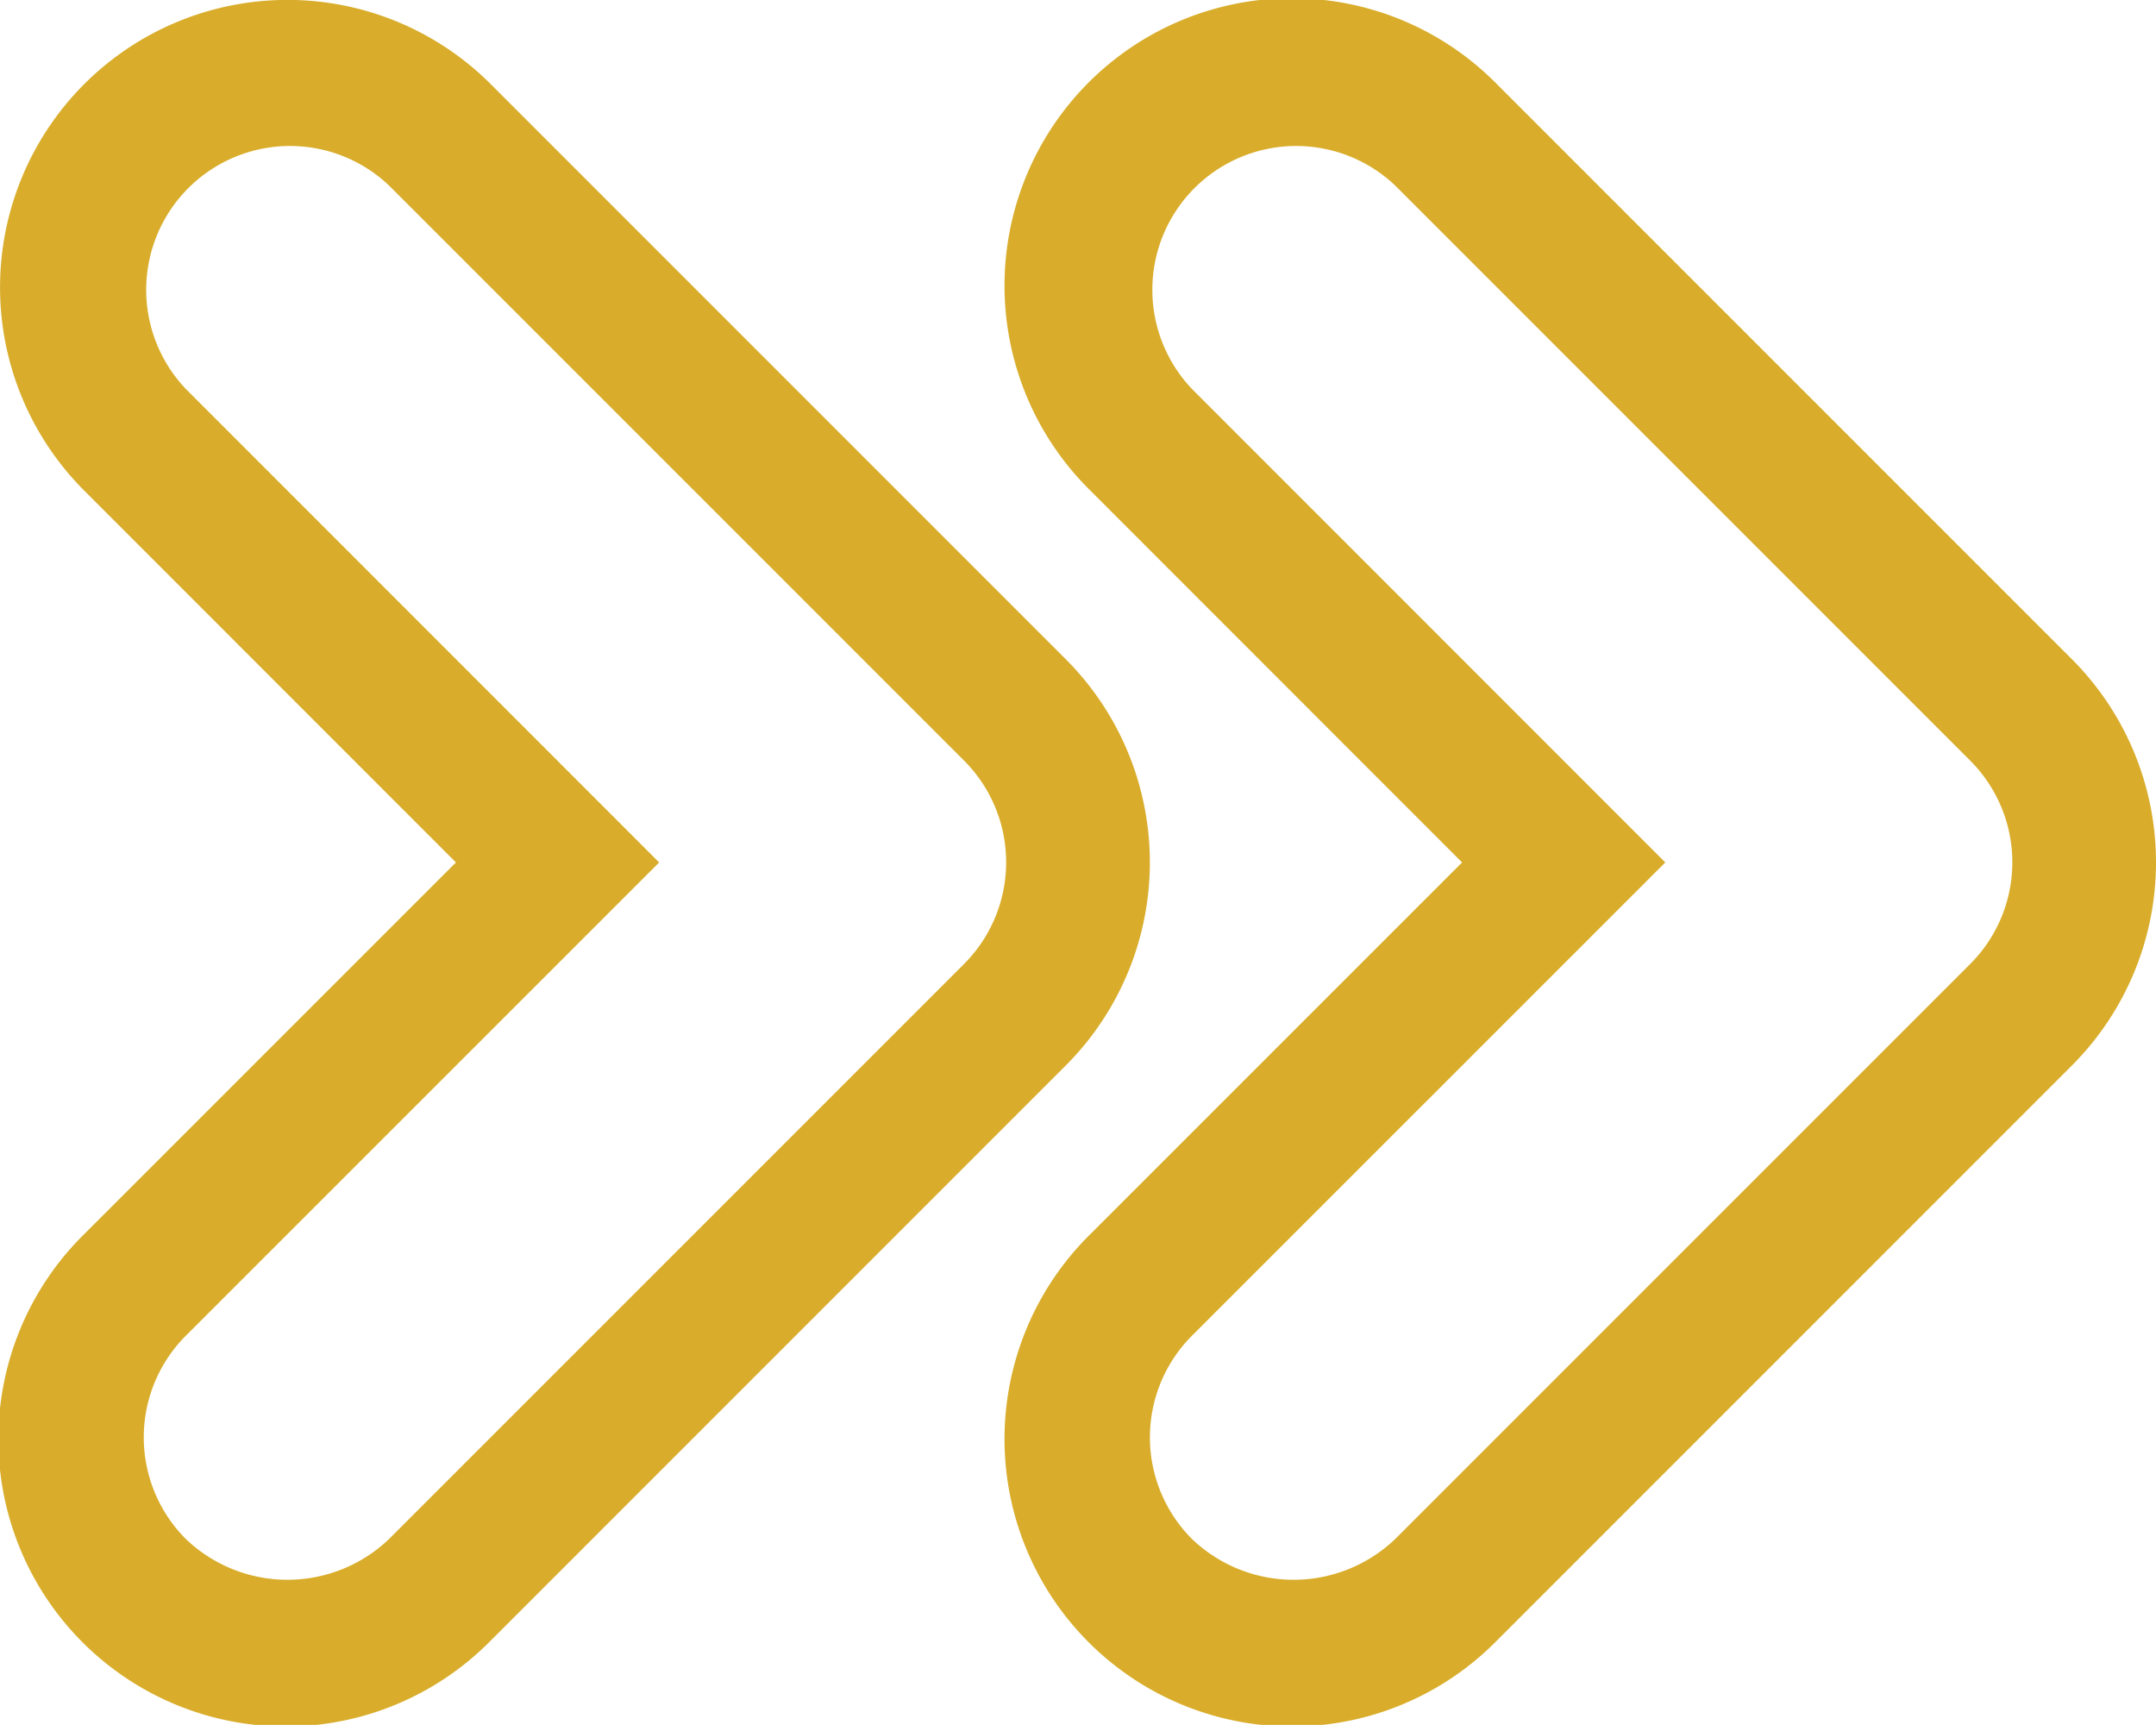 <?xml version="1.0" encoding="UTF-8"?> <svg xmlns="http://www.w3.org/2000/svg" width="67.465" height="53.968" viewBox="0 0 67.465 53.968"><g id="next_1_" data-name="next (1)" transform="translate(0 -48.016)"><g id="Gruppe_23" data-name="Gruppe 23" transform="translate(31.484 48.016)"><g id="Gruppe_22" data-name="Gruppe 22" transform="translate(0 0)"><path id="Pfad_14" data-name="Pfad 14" d="M257.346,68.638,239.355,50.647a8.994,8.994,0,1,0-12.719,12.719L238.267,75,226.636,86.629a8.994,8.994,0,1,0,12.719,12.719l17.991-17.991a8.991,8.991,0,0,0,0-12.719Zm-3.18,9.54L236.175,96.168a4.6,4.6,0,0,1-6.36,0,4.5,4.5,0,0,1,0-6.36L244.626,75,229.816,60.187a4.5,4.5,0,0,1,6.36-6.364l17.991,17.991a4.5,4.5,0,0,1,0,6.364Z" transform="translate(-224 -48.016)" fill="#d9ad2b"></path></g></g><g id="Gruppe_25" data-name="Gruppe 25" transform="translate(0 48.016)"><g id="Gruppe_24" data-name="Gruppe 24" transform="translate(0 0)"><path id="Pfad_15" data-name="Pfad 15" d="M33.346,68.638,15.355,50.647A8.994,8.994,0,1,0,2.636,63.367L14.267,75,2.636,86.629A8.994,8.994,0,1,0,15.355,99.348L33.346,81.357a8.991,8.991,0,0,0,0-12.719Zm-3.18,9.54L12.175,96.168a4.6,4.6,0,0,1-6.36,0,4.5,4.5,0,0,1,0-6.36L20.626,75,5.816,60.187a4.5,4.5,0,0,1,6.36-6.364L30.166,71.813a4.5,4.5,0,0,1,0,6.364Z" transform="translate(0 -48.016)" fill="#d9ad2b"></path></g></g></g></svg> 